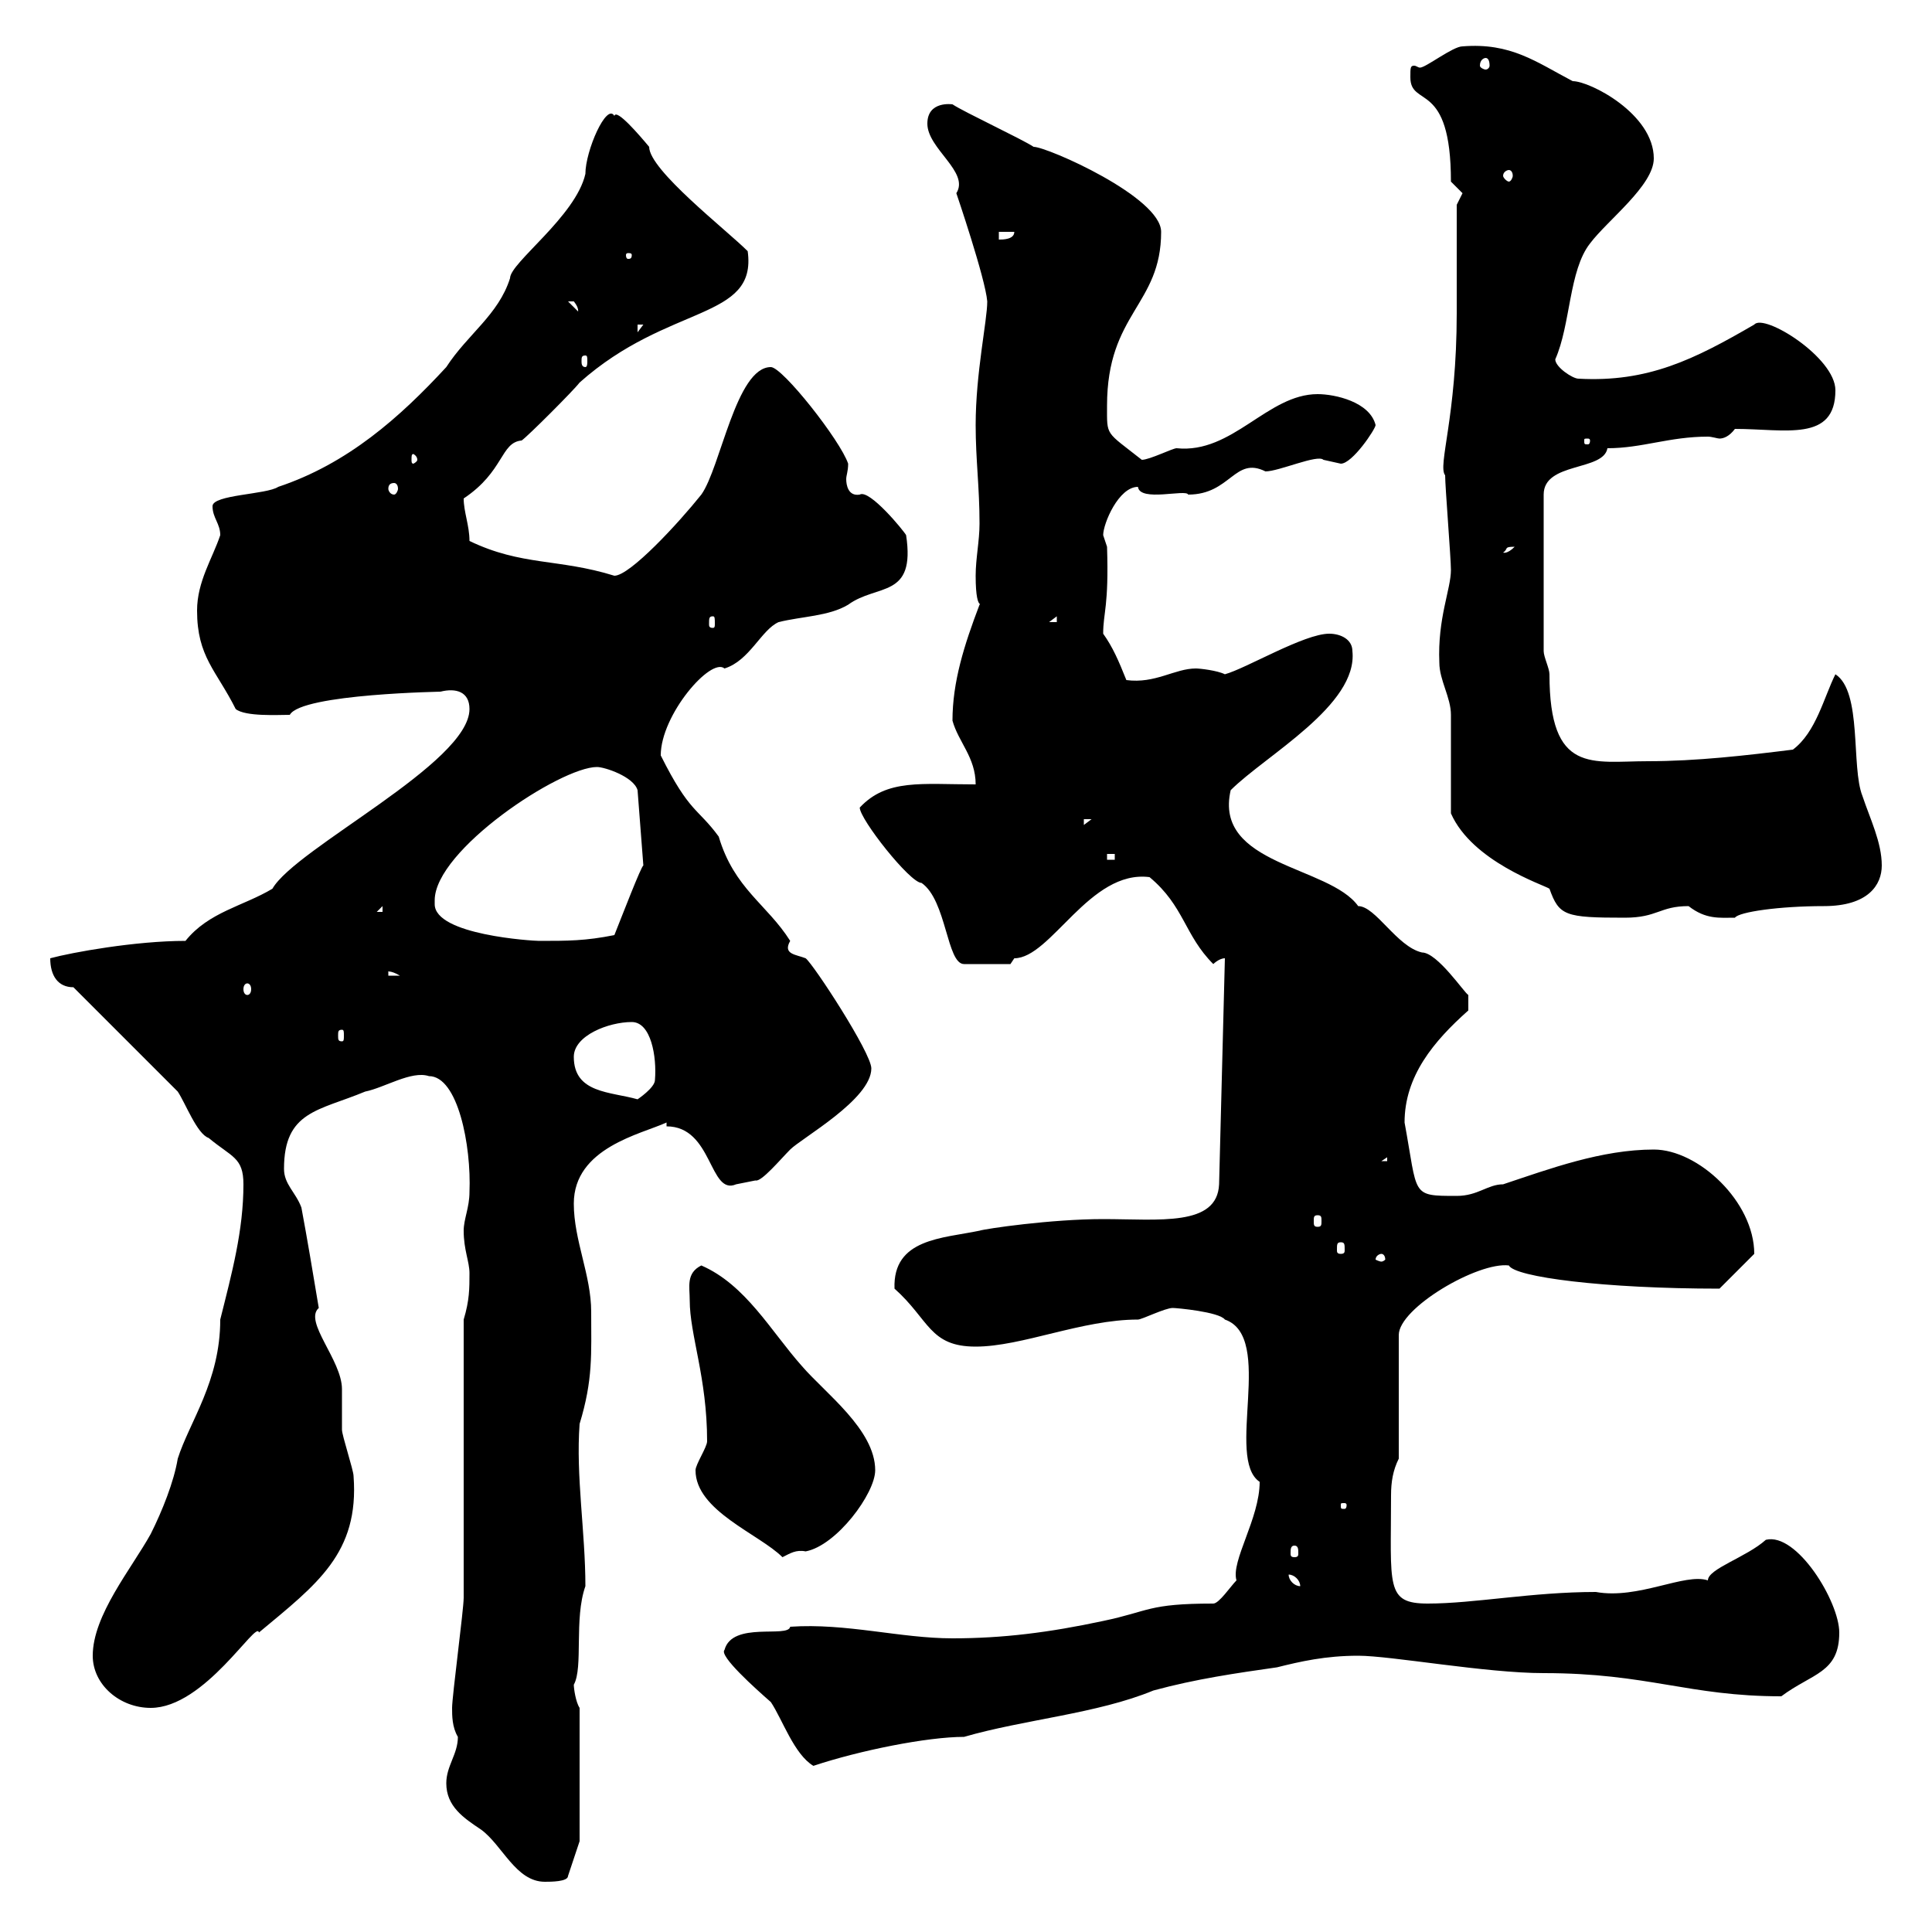 <svg xmlns="http://www.w3.org/2000/svg" xmlns:xlink="http://www.w3.org/1999/xlink" width="300" height="300"><path d="M69.30 276.90C69.30 280.50 72 282.30 74.70 284.10C78 286.50 80.10 292.20 84.60 292.20C85.50 292.20 88.20 292.20 88.20 291.30L90 285.90L90 265.20C89.40 264.30 89.10 262.20 89.10 261.60C90.60 258.90 89.10 251.40 90.90 246.30C90.90 237.90 89.40 229.20 90 221.10C92.10 214.20 91.80 210.30 91.80 203.70C91.80 198 89.10 192.60 89.10 186.90C89.10 178.20 99.60 176.10 103.50 174.30L103.50 174.90C110.70 174.90 110.10 185.70 114.30 183.90C114.30 183.90 117.30 183.30 117.30 183.30C118.20 183.60 121.20 180 122.70 178.50C124.50 176.70 135.30 170.70 135.30 165.90C135.30 163.50 126.30 149.70 125.10 148.80C123.60 148.20 121.50 148.20 122.70 146.10C119.10 140.40 114 138 111.60 129.90C108.30 125.40 107.10 126.30 102.60 117.30C102.60 111 110.40 102 112.50 103.80C116.40 102.60 118.20 97.80 120.90 96.60C124.50 95.70 128.70 95.70 131.70 93.90C136.20 90.60 142.20 93 140.70 83.10C140.40 82.50 135 75.90 133.50 76.80C131.70 77.10 131.40 75.30 131.40 74.40C131.40 73.80 131.70 73.20 131.70 72C130.50 68.40 121.50 57 119.70 57C114.30 57 111.90 72.60 108.90 76.80C105.30 81.30 97.80 89.40 95.40 89.40C86.70 86.70 81 87.90 72.90 84C72.90 81.60 72 79.50 72 77.40C78.30 73.20 77.70 68.70 81 68.40C81.90 67.80 89.10 60.60 90 59.40C103.80 47.10 117.60 49.80 116.10 39C112.80 35.70 100.80 26.40 100.80 22.80C99.30 21 95.70 16.80 95.40 18C94.20 15.90 90.90 23.40 90.90 27C89.40 33.60 79.20 40.80 79.20 43.20C77.40 48.90 72.60 51.90 69.30 57C62.10 64.80 54 72 43.20 75.60C41.40 76.80 33 76.80 33 78.60C33 80.40 34.20 81.30 34.20 83.10C33 86.70 30.60 90.30 30.60 94.80C30.60 102 33.60 104.10 36.60 110.10C38.10 111.30 43.20 111 45 111C46.80 107.70 69.30 107.40 68.40 107.40C70.80 106.80 72.90 107.40 72.90 110.10C72.90 118.50 45.90 131.70 42.30 138C37.80 140.70 32.40 141.60 28.80 146.10C21 146.10 11.10 147.90 7.80 148.80C7.80 151.50 9 153.30 11.40 153.30L27.60 169.50C28.80 171.30 30.60 176.10 32.40 176.70C36 179.70 37.80 179.70 37.80 183.90C37.80 191.10 36 197.70 34.20 204.90C34.20 214.50 29.40 220.80 27.60 226.50C27 230.10 25.20 234.60 23.40 238.20C20.40 243.60 14.40 250.80 14.40 257.10C14.40 261.60 18.60 265.20 23.40 265.20C31.80 265.20 39.90 251.40 40.20 253.50C49.20 246 55.80 241.20 54.90 229.20C54.90 228.30 53.10 222.90 53.10 222C53.10 221.10 53.10 216.30 53.10 215.70C53.10 211.20 47.10 205.20 49.50 203.10C48.60 197.70 47.70 192.30 46.80 187.50C45.90 185.10 44.10 183.90 44.10 181.50C44.10 172.50 49.50 172.50 56.70 169.50C59.70 168.90 63.90 166.20 66.60 167.10C71.10 167.10 73.20 177.90 72.90 185.10C72.90 187.50 72 189.30 72 191.10C72 194.10 72.90 195.90 72.90 197.70C72.90 200.10 72.90 201.90 72 204.90C72 210.90 72 241.80 72 248.10C72 249.90 70.20 263.40 70.20 265.20C70.20 266.40 70.20 268.20 71.10 269.70C71.10 272.40 69.30 274.20 69.30 276.90ZM112.50 256.20C111.60 257.10 117.30 262.20 119.70 264.30C121.50 267 123.30 272.40 126.30 274.20C133.50 271.80 144 269.70 149.70 269.70C159 267 170.40 266.10 179.10 262.50C185.70 260.70 192 259.80 198.30 258.90C201.90 258 205.80 257.10 210.90 257.10C216 257.10 230.70 259.80 239.70 259.80C255.90 259.80 262.20 263.40 276.60 263.40C281.40 259.80 285.60 259.80 285.60 253.50C285.60 248.70 279 237.90 274.20 239.10C271.20 241.80 265.20 243.60 265.20 245.40C261.60 244.20 254.40 248.40 247.80 247.20C237.90 247.20 228.90 249 221.70 249C215.10 249 216 246.30 216 232.20C216 230.10 216.30 228.30 217.20 226.50L217.20 207.30C217.20 203.10 229.50 195.90 234.30 196.50C235.20 198.30 249 200.10 267 200.10L272.40 194.70C272.40 186.60 263.70 178.50 256.80 178.50C248.70 178.50 240.60 181.50 233.40 183.90C231 183.90 229.50 185.70 226.20 185.70C219 185.70 220.20 185.70 218.10 174.30C218.10 167.10 222.60 161.70 228 156.90L228 154.50C227.40 154.20 223.20 147.90 220.80 147.90C216.90 147 213.60 140.70 210.90 140.70C206.40 134.40 188.40 134.40 191.10 122.70C196.50 117.30 210.90 109.50 210 101.10C210 99.30 208.20 98.40 206.40 98.40C202.50 98.40 193.50 103.80 190.20 104.70C189 104.10 186.30 103.80 185.70 103.80C182.40 103.80 179.40 106.20 174.90 105.60C173.70 102.60 172.80 100.50 171.30 98.40C171.30 95.10 172.20 94.20 171.90 84.90C171.90 84.90 171.30 83.10 171.30 83.10C171.30 81.30 173.70 75.60 176.70 75.60C177 78 184.20 75.90 184.50 76.80C191.10 76.80 191.70 70.80 196.50 73.20C198.60 73.20 204.60 70.50 205.50 71.40C205.50 71.40 208.20 72 208.20 72C210 72 213.60 66.60 213.60 66C212.70 62.40 207.30 61.20 204.60 61.20C196.80 61.20 191.40 70.50 182.70 69.60C182.10 69.60 178.50 71.40 177.30 71.40C171.60 66.90 171.90 67.80 171.90 63C171.90 48.60 180.30 47.40 180.30 36C180.30 30.60 162.60 22.80 160.50 22.80C158.70 21.60 149.70 17.40 147.90 16.20C147.90 16.20 144 15.60 144 19.20C144 23.10 150.60 26.70 148.50 30C148.50 30 153 43.20 153.30 46.80C153.30 49.80 151.50 57.90 151.50 66C151.50 71.40 152.10 75.60 152.10 81.30C152.10 84 151.50 86.70 151.50 89.40C151.50 96 153 93 152.10 93.90C149.70 100.20 147.90 105.90 147.90 111.90C148.80 115.20 151.50 117.60 151.50 121.80C143.10 121.80 137.70 120.90 133.50 125.40C133.50 127.20 141.30 137.10 143.10 137.10C147 139.80 147 149.70 149.70 149.70L156.90 149.70C156.90 149.70 157.50 148.80 157.50 148.80C163.20 148.80 169.20 135 178.50 136.20C183.90 140.70 183.90 145.20 188.40 149.70C188.40 149.70 189.30 148.80 190.20 148.80L189.30 183.90C189 190.50 180 189.30 171.30 189.30C163.20 189.30 153 190.80 152.10 191.10C146.40 192.30 138.60 192.30 138.90 200.10C144.30 204.90 144.30 209.10 151.50 209.10C158.70 209.10 168 204.90 176.70 204.90C177.30 204.90 180.90 203.10 182.10 203.10C182.70 203.10 189.30 203.70 190.20 204.90C198 207.60 190.20 226.50 195.60 230.10C195.60 235.80 191.10 242.40 192 245.40C191.10 246.30 189.30 249 188.40 249C178.20 249 178.50 250.20 171.30 251.70C162.90 253.50 155.70 254.40 147.90 254.40C139.80 254.40 131.40 252 122.70 252.60C122.40 254.40 113.70 251.70 112.50 256.20ZM200.10 244.50C201 244.50 201.90 245.40 201.90 246.30C201 246.30 200.10 245.40 200.10 244.50ZM108 228.30C108 234.60 117.90 238.20 121.50 241.80C122.70 241.20 123.60 240.60 125.10 240.90C129.90 240 135.90 231.90 135.90 228.30C135.90 222 128.10 216.30 124.50 212.10C119.70 206.70 115.80 199.50 108.90 196.50C106.50 197.70 107.10 199.80 107.10 201.90C107.10 207.30 109.80 213.90 109.80 223.80C109.80 224.70 108 227.40 108 228.30ZM201 240C201.60 240 201.60 240.60 201.60 241.20C201.60 241.50 201.60 241.80 201 241.80C200.40 241.80 200.40 241.50 200.40 241.20C200.40 240.60 200.40 240 201 240ZM209.10 233.70C209.10 234.30 208.80 234.30 208.80 234.30C208.20 234.30 208.20 234.30 208.20 233.70C208.20 233.40 208.20 233.40 208.80 233.40C208.80 233.40 209.10 233.40 209.10 233.70ZM214.50 194.70C214.80 194.70 215.10 195 215.10 195.60C215.10 195.60 214.80 195.90 214.50 195.90C214.20 195.90 213.60 195.60 213.60 195.60C213.60 195 214.20 194.70 214.50 194.70ZM208.20 192.90C208.80 192.90 208.80 193.20 208.80 194.10C208.80 194.40 208.80 194.70 208.20 194.70C207.60 194.70 207.60 194.40 207.60 194.10C207.60 193.20 207.60 192.90 208.20 192.90ZM204.60 188.70C205.20 188.70 205.20 189 205.20 189.60C205.20 190.20 205.20 190.50 204.60 190.50C204 190.50 204 190.20 204 189.60C204 189 204 188.70 204.60 188.70ZM215.40 179.70L215.40 180.30L214.50 180.30ZM89.10 164.10C89.10 160.80 94.50 158.70 98.10 158.70C101.10 158.70 102 164.10 101.70 167.70C101.70 168.90 99 170.70 99 170.70C94.80 169.50 89.10 169.80 89.10 164.10ZM53.10 159.90C53.40 159.90 53.40 160.20 53.40 160.80C53.40 161.40 53.40 161.70 53.10 161.70C52.50 161.70 52.50 161.40 52.50 160.80C52.50 160.20 52.50 159.90 53.10 159.90ZM38.40 152.70C38.70 152.70 39 153 39 153.60C39 154.20 38.70 154.50 38.40 154.50C38.10 154.50 37.80 154.20 37.80 153.60C37.80 153 38.10 152.70 38.40 152.70ZM60.30 150.90C60 150.90 60.60 150.60 62.10 151.50L60.30 151.50ZM67.50 139.80C67.50 132 87 119.10 92.70 119.10C93.90 119.10 98.40 120.60 99 122.70L99.90 134.40C99.60 134.40 96.60 142.20 95.40 145.20C90.90 146.10 88.20 146.10 83.70 146.10C82.80 146.10 67.50 145.20 67.50 140.40C67.50 140.10 67.50 140.10 67.50 139.80ZM225.30 126.30C228.60 133.80 239.70 137.40 240.60 138C242.10 142.20 243 142.50 252.30 142.50C257.40 142.50 257.70 140.70 262.20 140.70C264.90 142.80 267 142.50 269.40 142.50C270 141.60 276.30 140.70 283.20 140.70C290.10 140.70 292.20 137.40 292.20 134.40C292.20 130.80 290.40 127.20 289.20 123.60C287.40 119.10 289.20 107.40 285 104.70C283.20 108.30 282 113.70 278.40 116.40C271.20 117.30 263.40 118.20 255.90 118.20C247.20 118.20 240.60 120.30 240.60 104.70C240.60 103.80 239.70 102 239.70 101.10L239.70 76.80C239.70 71.70 249 73.20 249.60 69.60C255 69.60 259.20 67.80 265.20 67.80C265.80 67.80 266.70 68.10 267 68.10C267.60 68.10 268.50 67.80 269.40 66.60C277.20 66.60 285 68.70 285 60.60C285 55.50 273.90 48.60 272.40 50.40C263.10 55.80 255.90 59.40 245.10 58.80C244.20 58.80 241.50 57 241.50 55.80C243.90 50.40 243.60 42 246.90 37.80C249.60 34.20 256.80 28.80 256.80 24.60C256.80 17.70 246.90 12.60 244.20 12.60C238.50 9.60 234.60 6.60 227.10 7.20C225.60 7.20 221.40 10.50 220.50 10.50C220.20 10.50 219.90 10.20 219.60 10.20C219 10.20 219 10.50 219 12C219 16.80 225.30 12.30 225.30 28.20C225.30 28.20 227.10 30 227.10 30C227.10 30 226.20 31.80 226.20 31.80C226.20 34.20 226.20 46.20 226.20 48.60C226.20 64.80 223.20 72.30 224.40 73.80C224.40 75.60 225.30 86.70 225.30 88.50C225.30 91.50 223.20 96 223.50 102.90C223.50 105.60 225.30 108.30 225.30 111C225.30 113.70 225.30 123.60 225.30 126.30ZM59.40 140.70L59.40 141.60L58.50 141.60ZM171.90 132.60L173.10 132.60L173.10 133.50L171.90 133.50ZM168.30 127.20L169.50 127.20L168.30 128.10ZM110.70 95.70C111 95.70 111 96 111 96.90C111 97.20 111 97.50 110.70 97.50C110.10 97.50 110.10 97.20 110.10 96.90C110.10 96 110.10 95.70 110.70 95.70ZM164.10 95.70L164.10 96.60L162.90 96.60ZM235.20 84.90C234 86.10 233.40 85.80 233.40 85.80C234.30 85.20 233.40 84.90 235.20 84.90ZM61.20 75C61.50 75 61.80 75.30 61.80 75.90C61.80 76.20 61.50 76.80 61.20 76.80C60.60 76.80 60.30 76.20 60.30 75.90C60.30 75.30 60.60 75 61.20 75ZM64.80 71.40C64.80 71.70 64.20 72 64.20 72C63.90 72 63.90 71.70 63.90 71.40C63.90 70.80 63.90 70.50 64.20 70.50C64.20 70.50 64.80 70.80 64.80 71.40ZM246.90 68.40C246.90 69 246.60 69 246.60 69C246 69 246 69 246 68.40C246 68.10 246 68.10 246.60 68.10C246.60 68.10 246.90 68.10 246.90 68.40ZM90.90 55.20C91.20 55.20 91.20 55.50 91.20 56.10C91.20 56.40 91.20 57 90.90 57C90.30 57 90.30 56.40 90.30 56.10C90.30 55.50 90.30 55.20 90.90 55.20ZM99 50.40L99.90 50.40L99 51.60ZM88.20 46.80C88.20 46.80 88.20 46.80 89.10 46.80C90.30 48.30 89.40 48.60 90 48.60ZM98.10 39.60C98.10 40.20 97.80 40.20 97.50 40.20C97.50 40.20 97.20 40.20 97.20 39.60C97.20 39.30 97.50 39.30 97.50 39.30C97.80 39.30 98.10 39.30 98.10 39.60ZM155.10 36L157.50 36C157.50 37.20 155.70 37.20 155.10 37.20ZM234.30 26.40C234.60 26.40 234.90 26.70 234.90 27.30C234.90 27.60 234.60 28.20 234.30 28.20C234 28.20 233.40 27.60 233.40 27.30C233.40 26.70 234 26.40 234.30 26.40ZM230.70 9C231 9 231.30 9.30 231.30 10.20C231.30 10.50 231 10.80 230.70 10.80C230.40 10.80 229.80 10.50 229.80 10.20C229.80 9.30 230.40 9 230.70 9Z"/></svg>